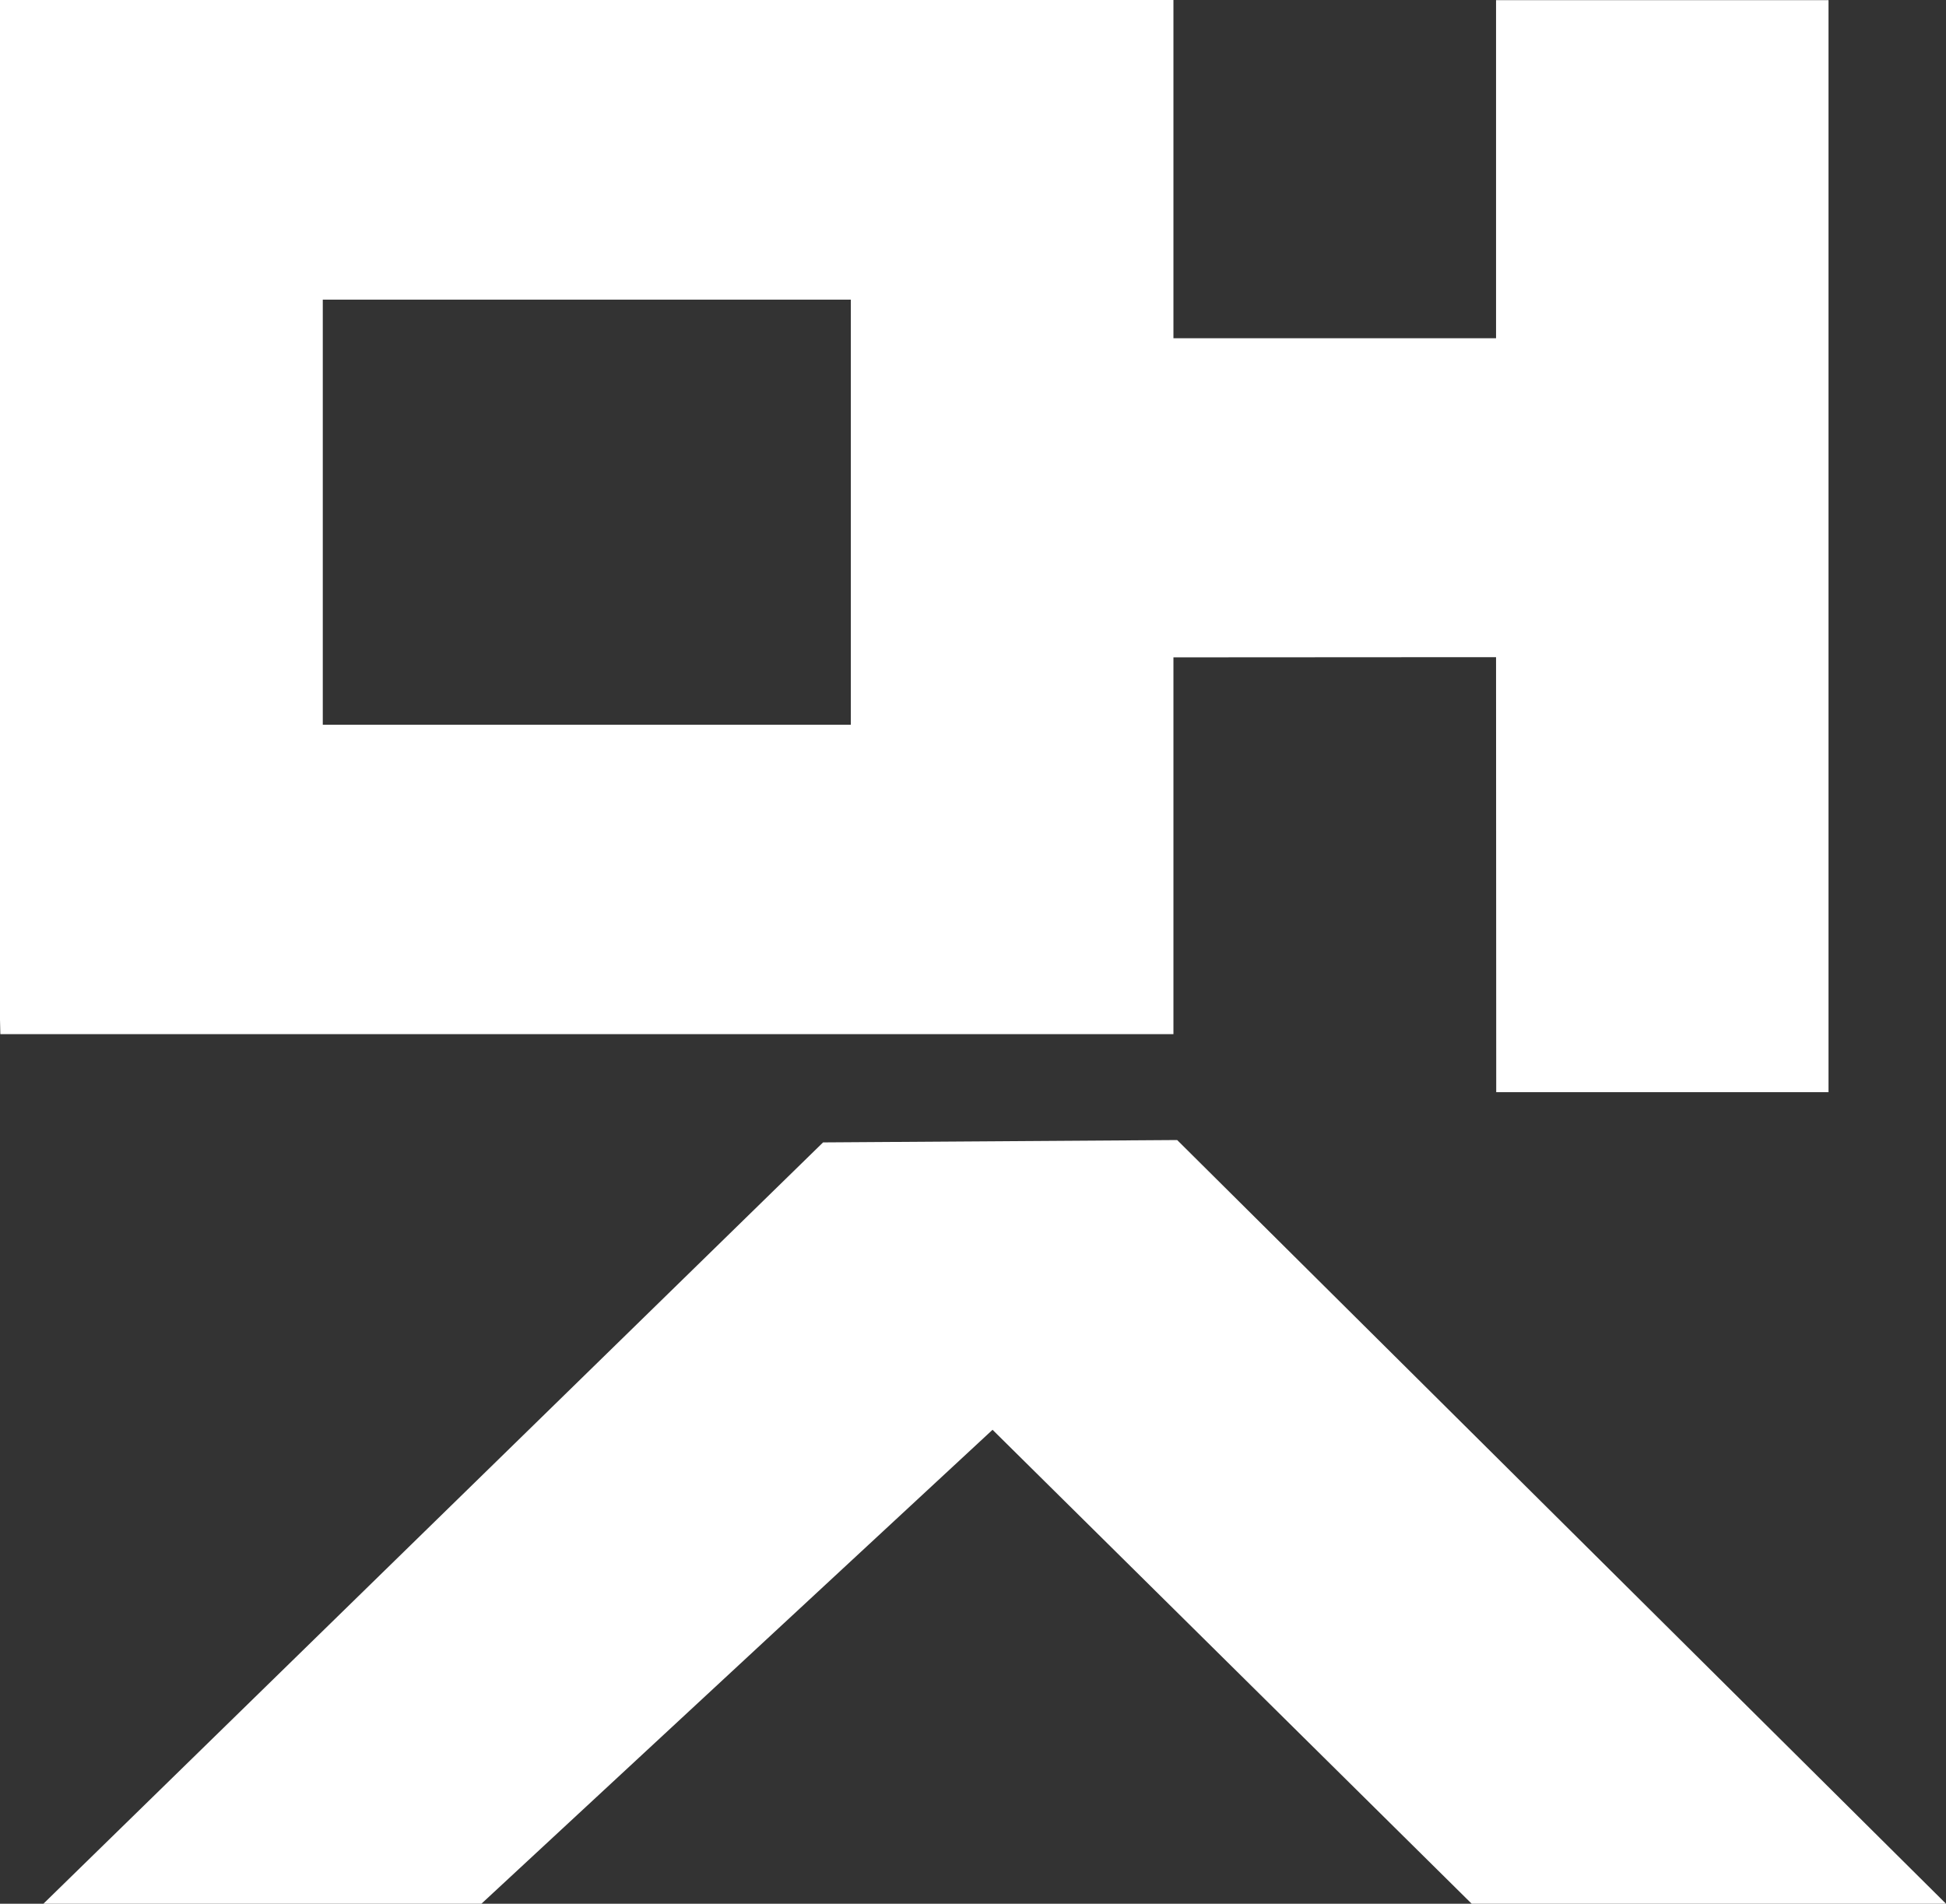 <svg width="46" height="45" viewBox="0 0 46 45" fill="none" xmlns="http://www.w3.org/2000/svg">
<rect x="0" y="0" width="46" height="45" fill="#333333" stroke="none"/>
<g style="mix-blend-mode:exclusion" clip-path="url(#clip0_201_3009)">
<path d="M27.738 0V7.995H35.364V7.426V0.004H43.223V25.817H35.368V25.474L35.364 15.534H35.017L28.314 15.538H27.738V24.445H0.008L0 24.102V0H27.738ZM20.108 7.083H7.63V17.132H20.112V7.083H20.108Z" fill="white"/>
<path d="M46 45L27.826 26.948L19.456 27.004L1.026 45H11.38L23.462 33.797L34.788 45" fill="white"/>
</g>
<defs>
<clipPath id="clip0_201_3009">
<rect width="46" height="45" fill="white"/>
</clipPath>
</defs>
</svg>
